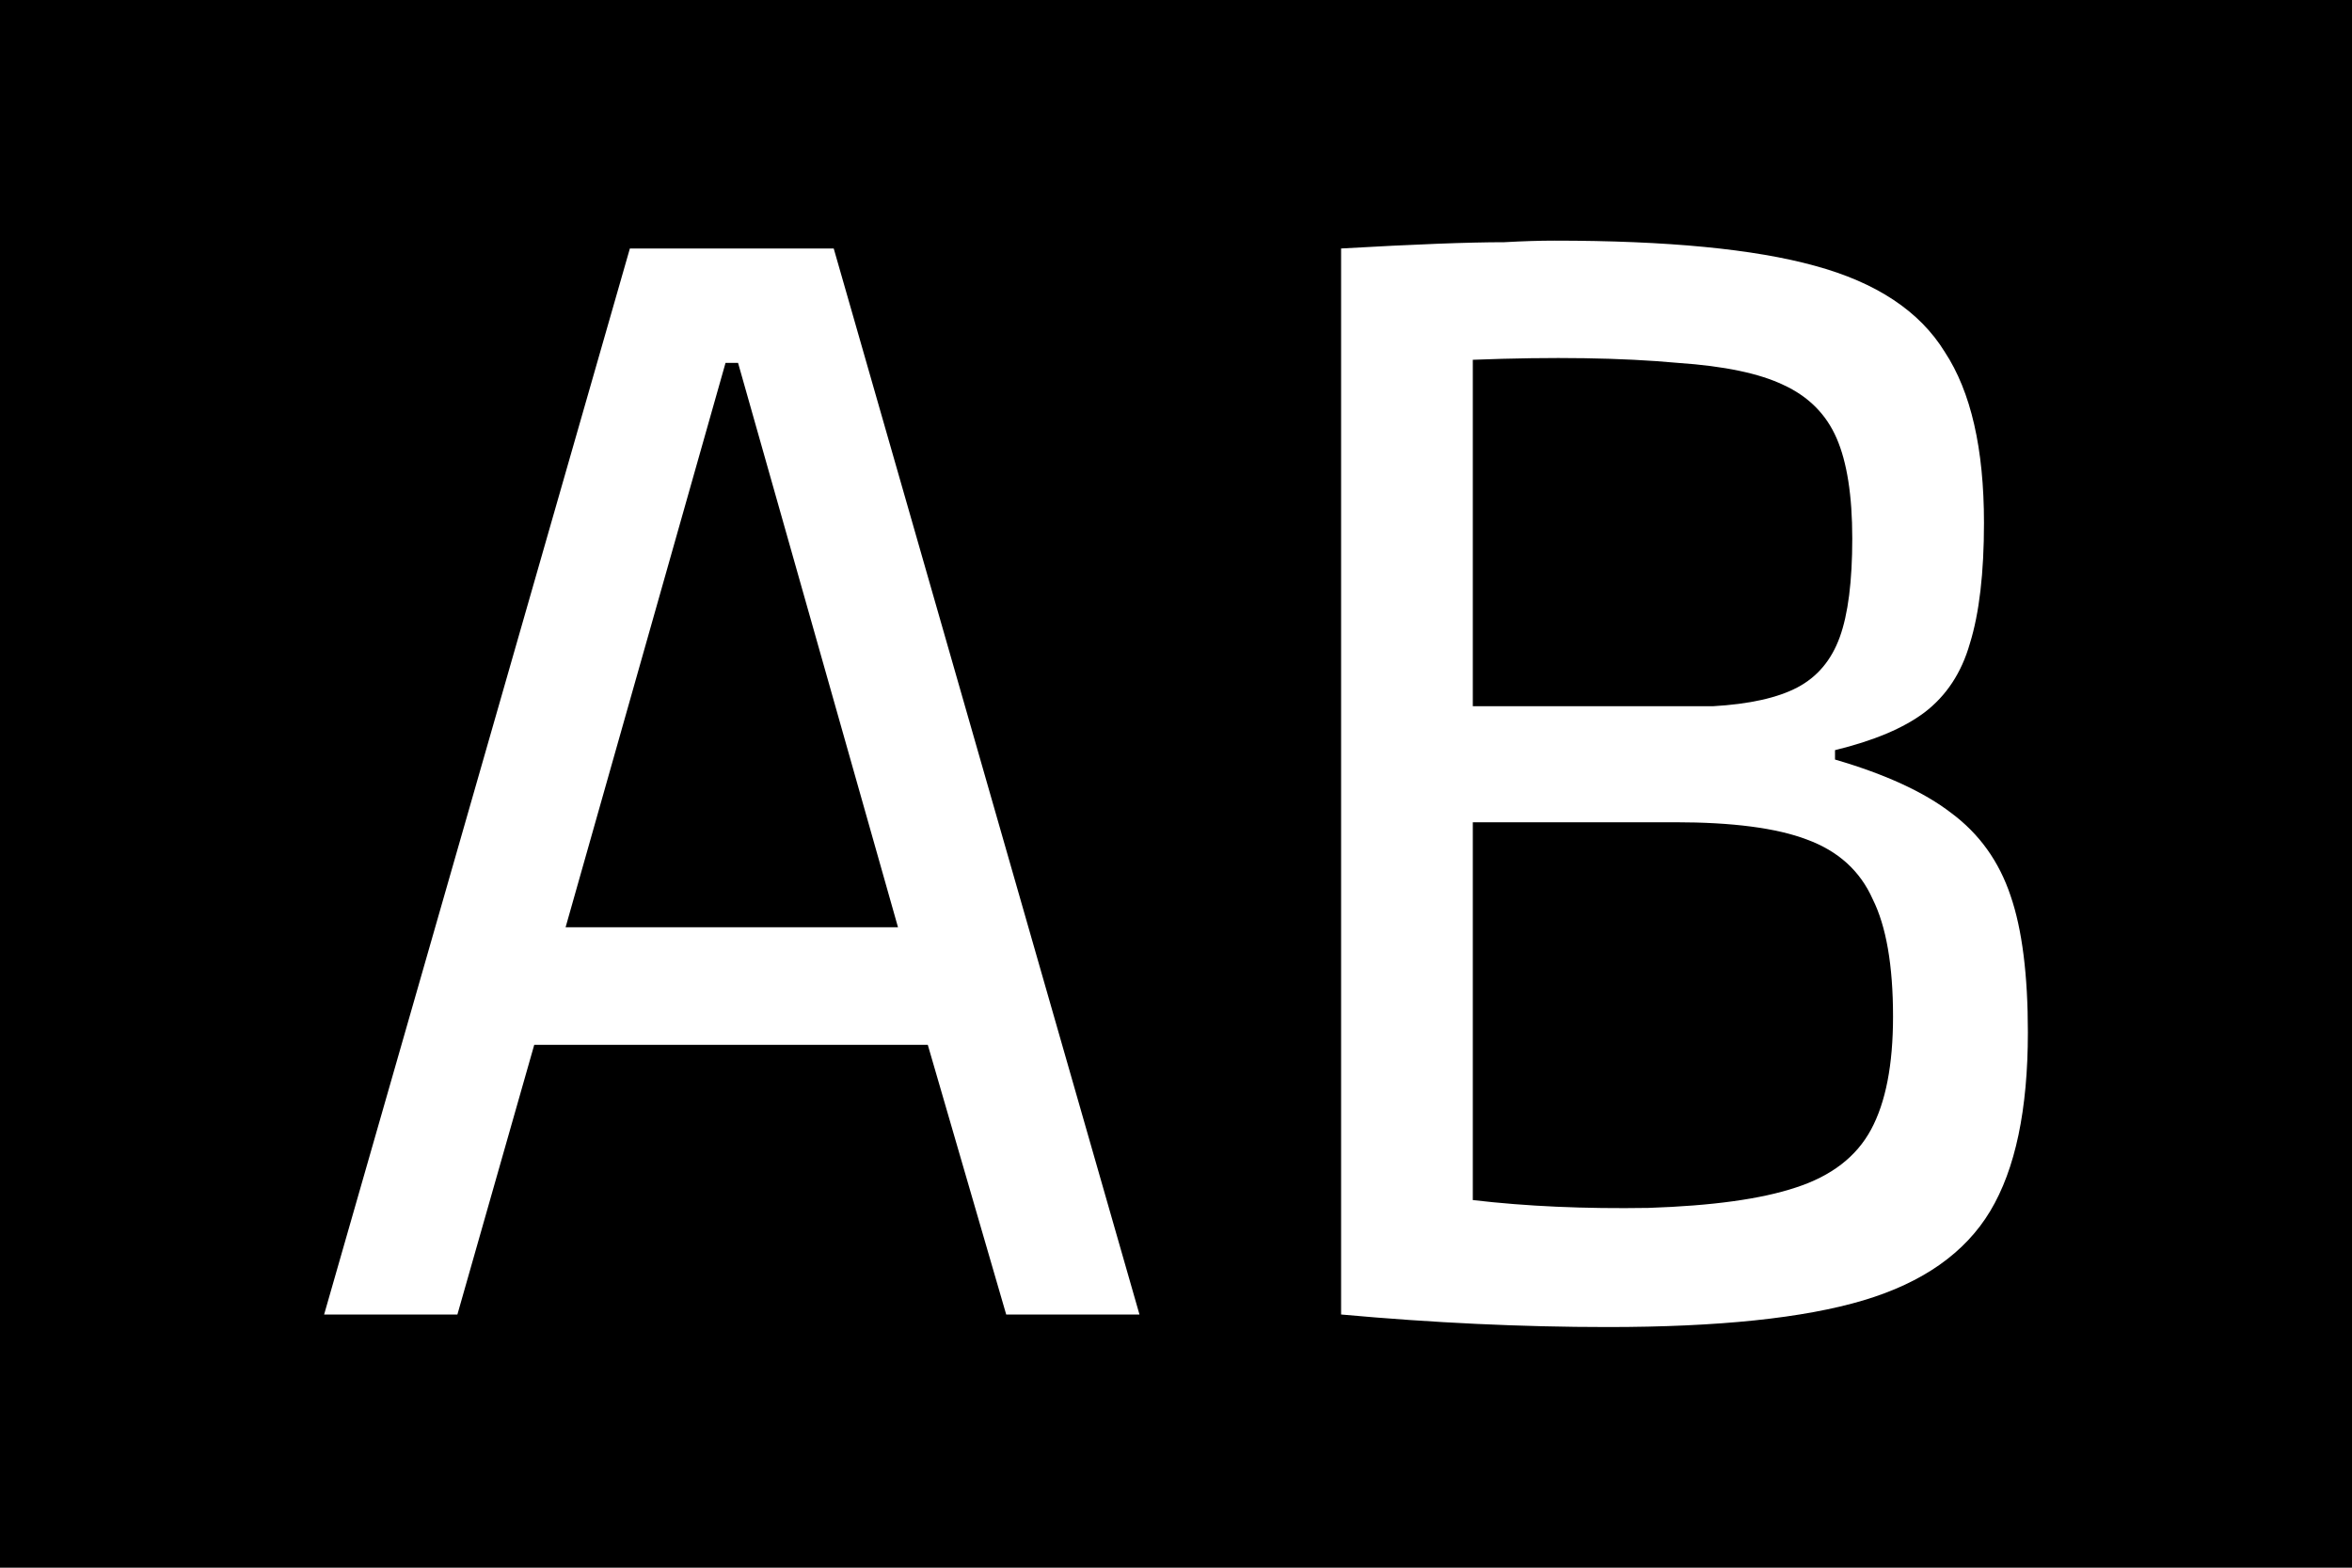 <svg width="36" height="24" viewBox="0 0 36 24" fill="none" xmlns="http://www.w3.org/2000/svg">
    <rect width="36" height="24" fill="black"/>
    <path d="M24.607 20.316C23.295 20.316 21.935 20.252 20.527 20.124V3.804C21.087 3.772 21.575 3.748 21.991 3.732C22.407 3.716 22.751 3.708 23.023 3.708C23.311 3.692 23.567 3.684 23.791 3.684C25.519 3.684 26.847 3.812 27.775 4.068C28.719 4.324 29.383 4.764 29.767 5.388C30.167 5.996 30.367 6.868 30.367 8.004C30.367 8.772 30.295 9.388 30.151 9.852C30.023 10.3 29.791 10.652 29.455 10.908C29.135 11.148 28.679 11.34 28.087 11.484V11.628C28.855 11.852 29.447 12.124 29.863 12.444C30.295 12.764 30.599 13.188 30.775 13.716C30.951 14.228 31.039 14.924 31.039 15.804C31.039 16.988 30.847 17.9 30.463 18.54C30.079 19.18 29.431 19.636 28.519 19.908C27.607 20.18 26.303 20.316 24.607 20.316ZM25.231 18.492C26.207 18.46 26.959 18.356 27.487 18.18C28.031 18.004 28.415 17.708 28.639 17.292C28.863 16.876 28.975 16.3 28.975 15.564C28.975 14.78 28.871 14.18 28.663 13.764C28.471 13.332 28.135 13.028 27.655 12.852C27.191 12.676 26.519 12.588 25.639 12.588H22.543V18.372C23.359 18.468 24.255 18.508 25.231 18.492ZM26.215 10.812C26.775 10.78 27.207 10.684 27.511 10.524C27.815 10.364 28.031 10.108 28.159 9.756C28.287 9.404 28.351 8.9 28.351 8.244C28.351 7.588 28.271 7.076 28.111 6.708C27.951 6.34 27.679 6.068 27.295 5.892C26.927 5.716 26.391 5.604 25.687 5.556C24.823 5.476 23.775 5.46 22.543 5.508V10.812H26.215Z" fill="white"/>
    <path d="M9.641 3.804H12.761L17.441 20.124H15.401L14.201 15.996H8.177L7.001 20.124H4.961L9.641 3.804ZM13.745 14.196L11.297 5.556H11.105L8.657 14.196H13.745Z" fill="white"/>
</svg>